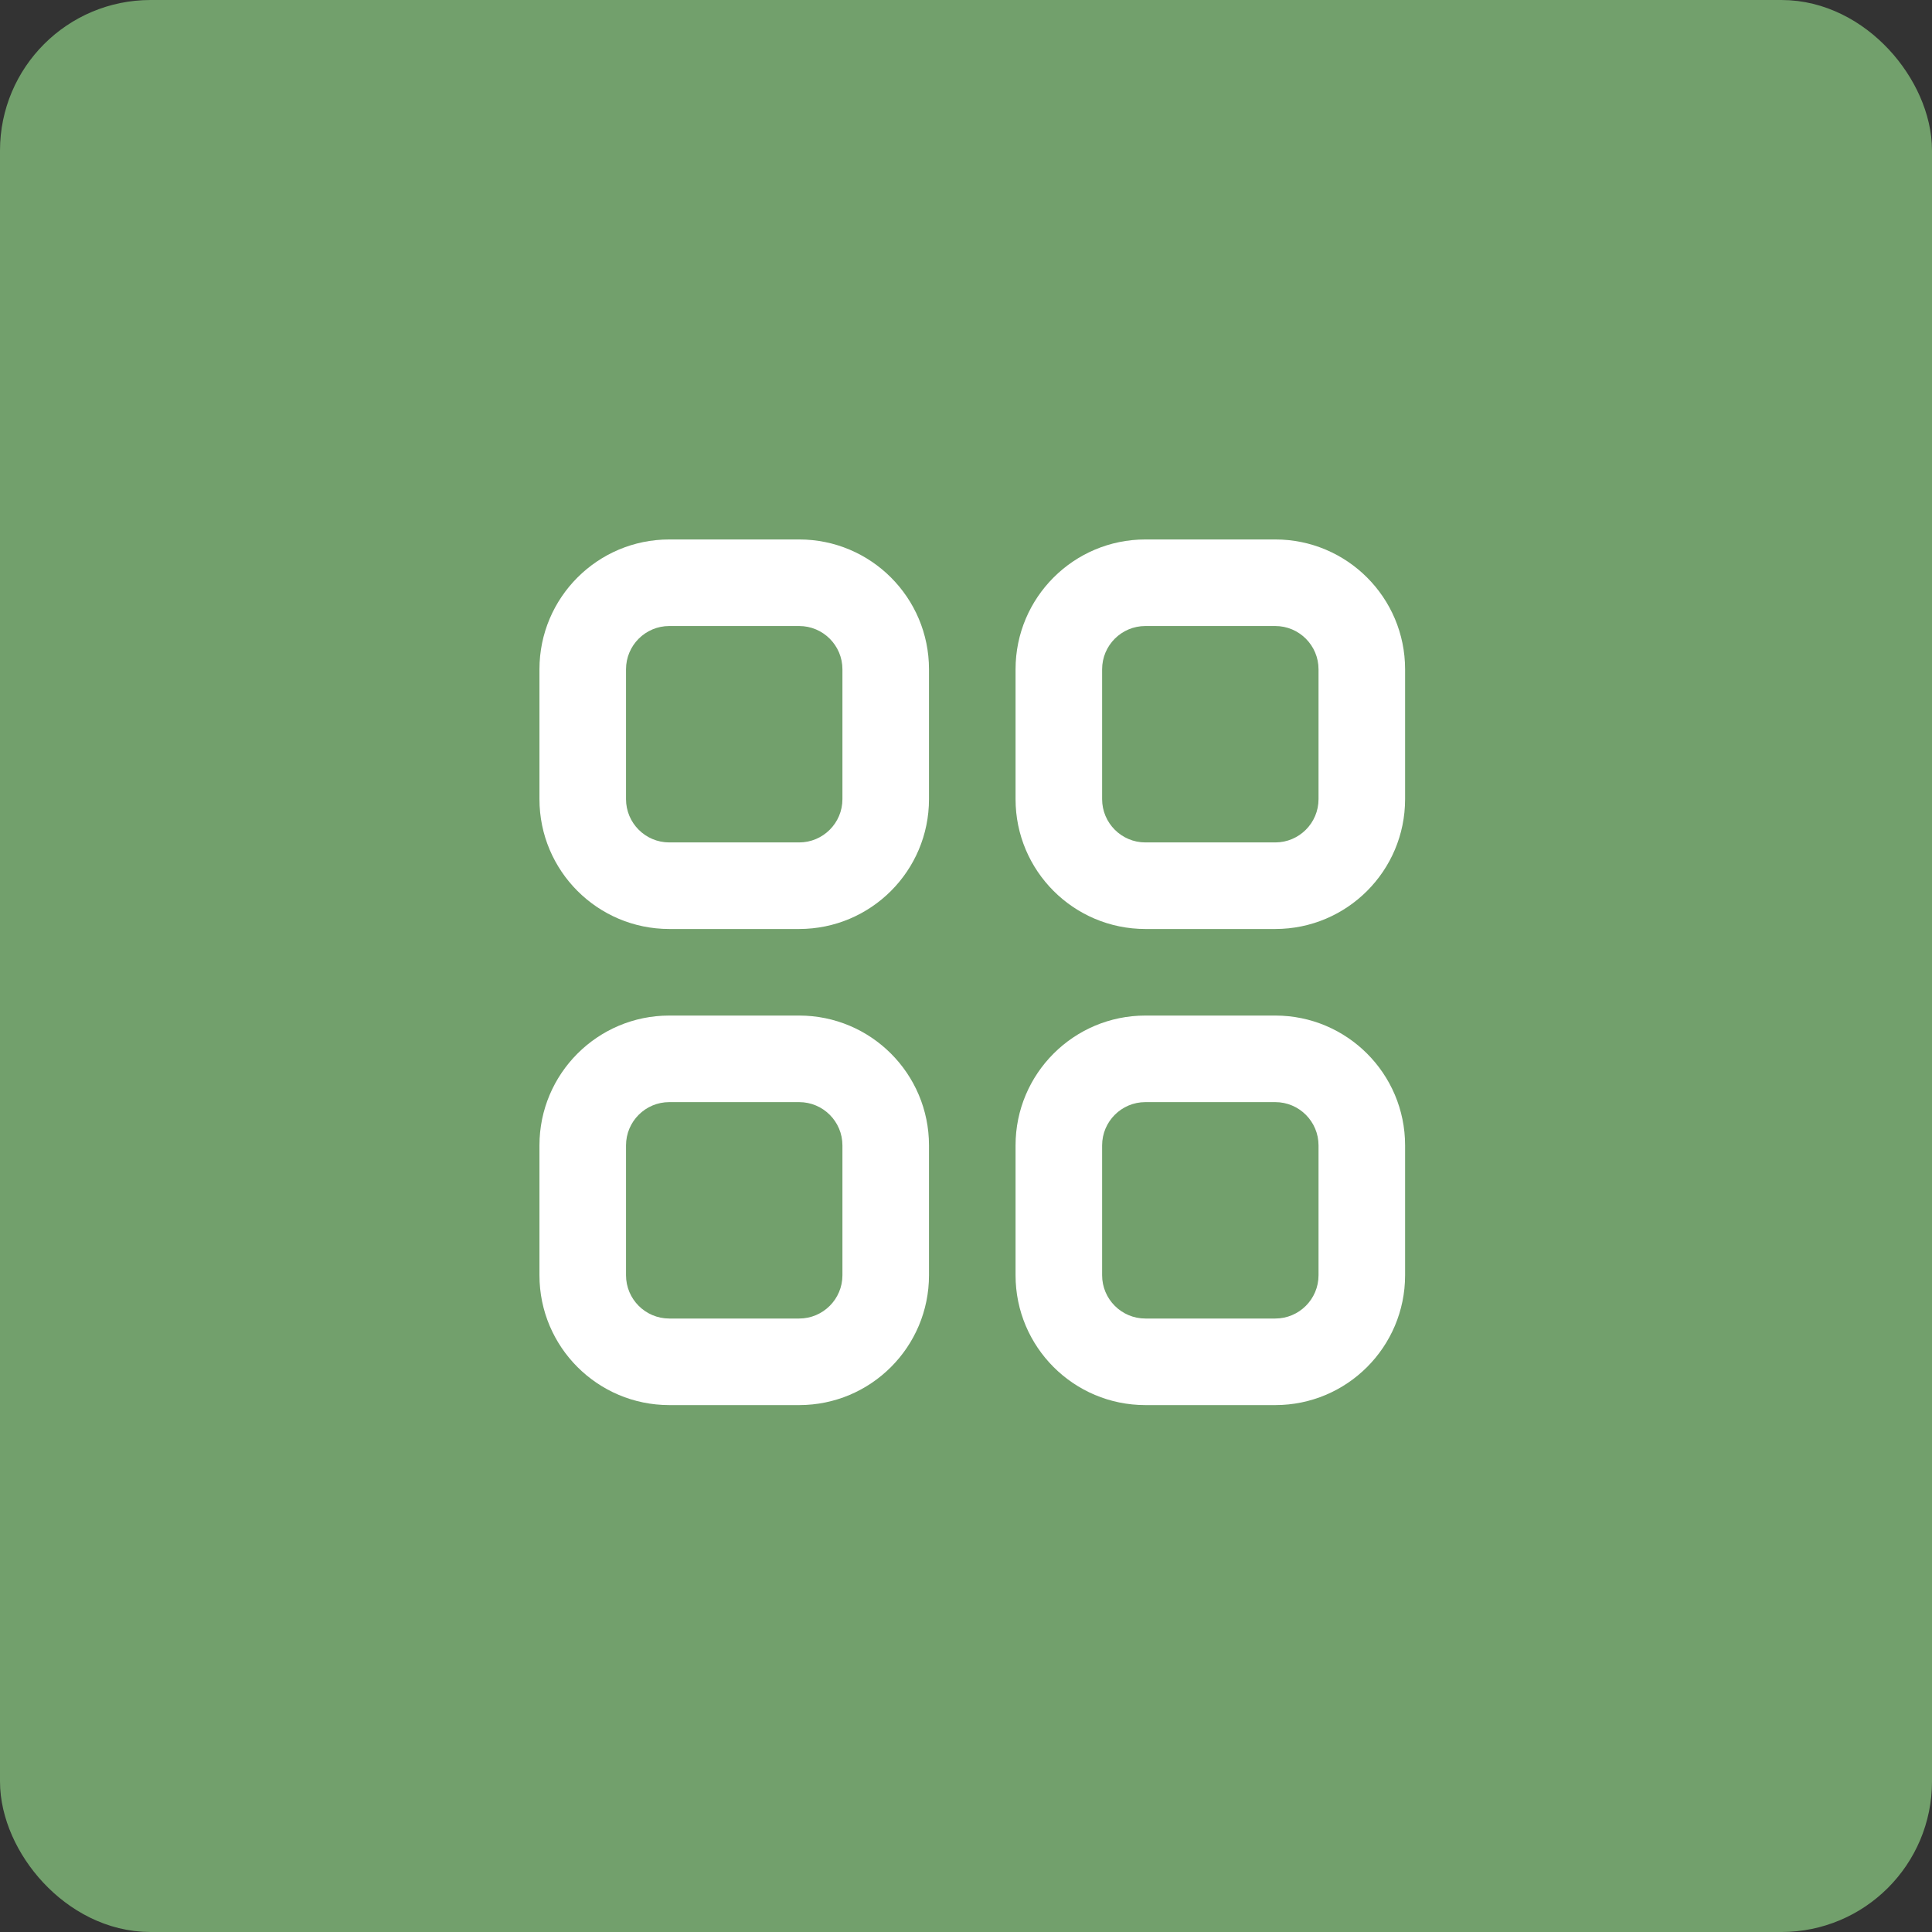 <svg width="154" height="154" viewBox="0 0 154 154" fill="none" xmlns="http://www.w3.org/2000/svg">
<rect x="0" y="0" width="154" height="154" fill="#333333" stroke="none"/>
<rect x="3" y="3" width="148" height="148" rx="9" fill="#72A06C" stroke="#72A06C" stroke-width="6"/>
<path fill-rule="evenodd" clip-rule="evenodd" d="M101.65 80.95C107.366 80.95 112 85.584 112 91.3V101.65C112 107.366 107.366 112 101.65 112H91.3C85.584 112 80.95 107.366 80.95 101.65V91.3C80.95 85.584 85.584 80.95 91.3 80.95H101.65ZM63.7 80.95C69.416 80.95 74.05 85.584 74.05 91.3V101.65C74.05 107.366 69.416 112 63.7 112H53.35C47.634 112 43 107.366 43 101.65V91.3C43 85.584 47.634 80.95 53.35 80.95H63.7ZM101.65 87.85H91.3C89.395 87.85 87.85 89.395 87.85 91.3V101.65C87.85 103.555 89.395 105.1 91.3 105.1H101.65C103.555 105.1 105.1 103.555 105.1 101.65V91.3C105.1 89.395 103.555 87.85 101.65 87.85ZM63.7 87.85H53.35C51.445 87.85 49.9 89.395 49.9 91.3V101.65C49.9 103.555 51.445 105.1 53.35 105.1H63.7C65.605 105.1 67.15 103.555 67.15 101.65V91.3C67.15 89.395 65.605 87.85 63.7 87.85ZM63.7 43C69.416 43 74.05 47.634 74.05 53.35V63.7C74.05 69.416 69.416 74.05 63.7 74.05H53.35C47.634 74.05 43 69.416 43 63.7V53.35C43 47.634 47.634 43 53.35 43H63.7ZM101.65 43C107.366 43 112 47.634 112 53.35V63.7C112 69.416 107.366 74.05 101.65 74.05H91.3C85.584 74.05 80.95 69.416 80.95 63.7V53.35C80.95 47.634 85.584 43 91.3 43H101.65ZM63.7 49.9H53.35C51.445 49.9 49.9 51.445 49.9 53.35V63.7C49.9 65.605 51.445 67.15 53.35 67.15H63.7C65.605 67.15 67.15 65.605 67.15 63.7V53.35C67.15 51.445 65.605 49.9 63.7 49.9ZM101.65 49.9H91.3C89.395 49.9 87.85 51.445 87.85 53.35V63.7C87.85 65.605 89.395 67.15 91.3 67.15H101.65C103.555 67.15 105.1 65.605 105.1 63.7V53.35C105.1 51.445 103.555 49.9 101.65 49.9Z" fill="white"/>
</svg>
